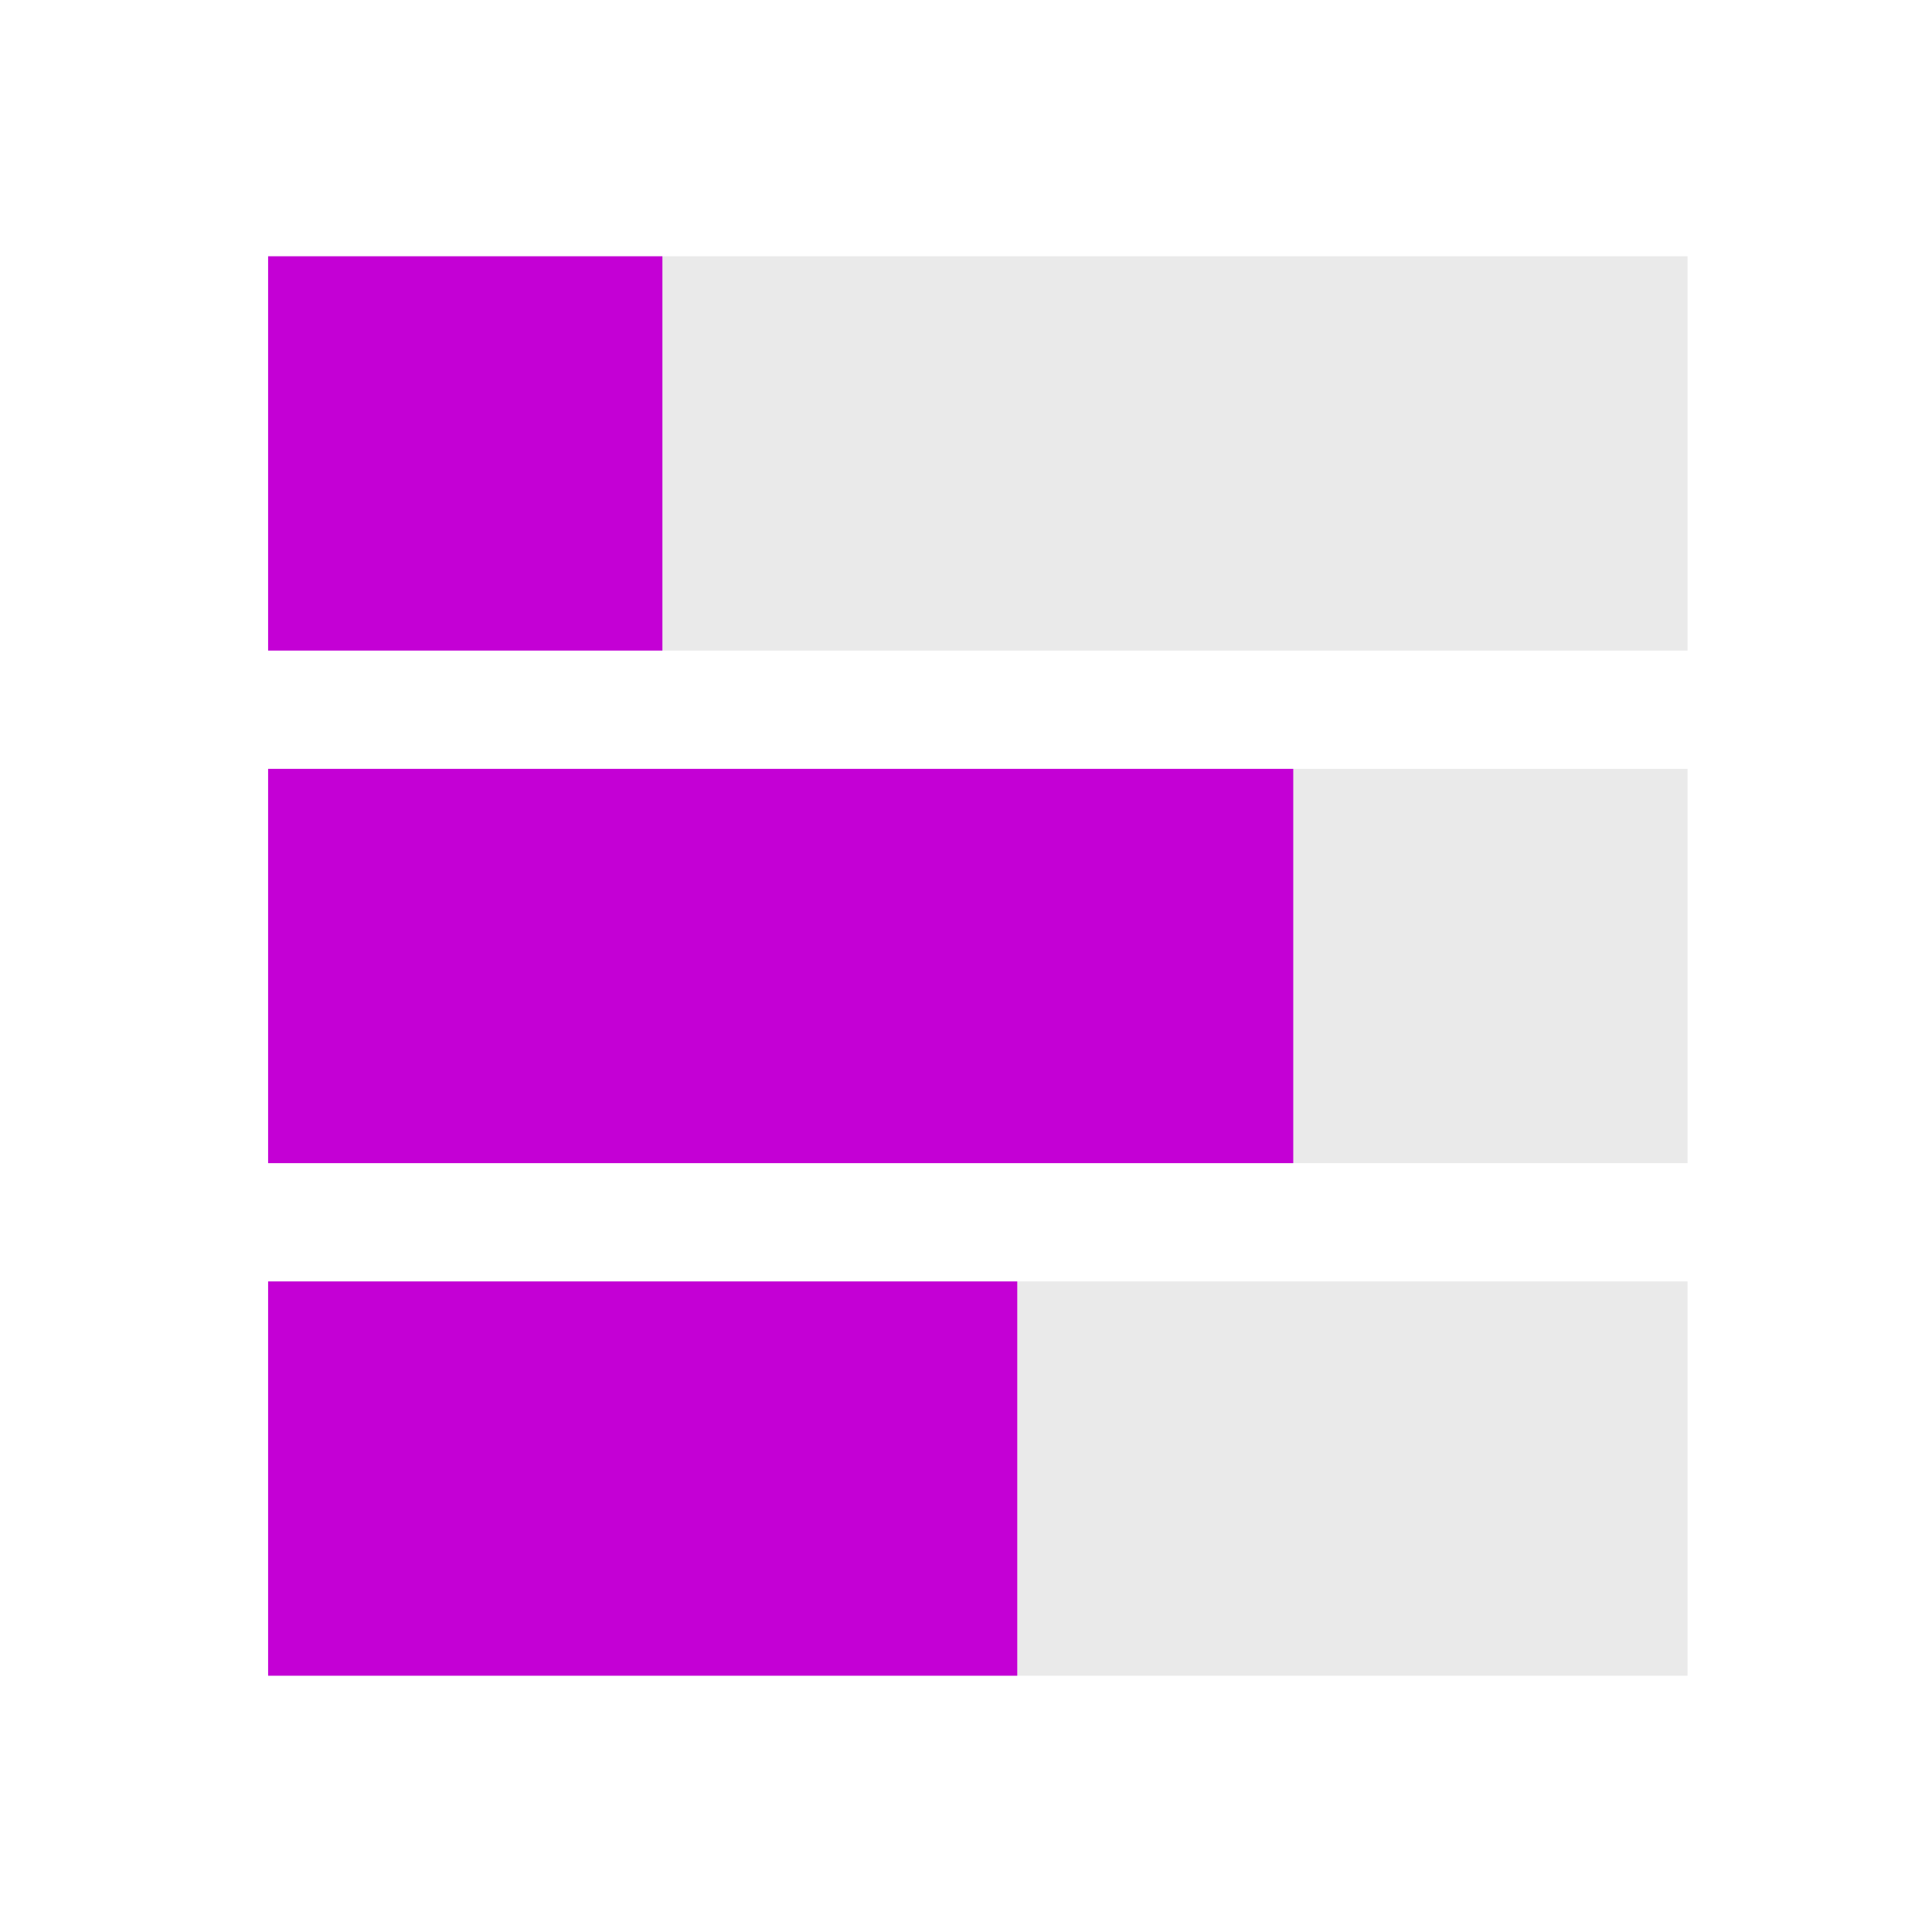 <svg xmlns="http://www.w3.org/2000/svg" width="49" height="49" viewBox="0 0 49 49" fill="none"><path d="M6.8 29.5V19.5H42.8V29.5H6.8ZM42.8 16.5V6.5H6.8V16.5H42.8ZM42.8 42.5V32.5H6.8V42.5H42.8Z" fill="#EAEAEA"></path><path d="M6.8 16.5V6.5H16.8V16.5H6.8ZM25.8 42.5V32.5H6.8V42.5H25.8ZM32.8 29.5V19.5H6.8V29.5H32.8Z" fill="#C400D5"></path></svg>